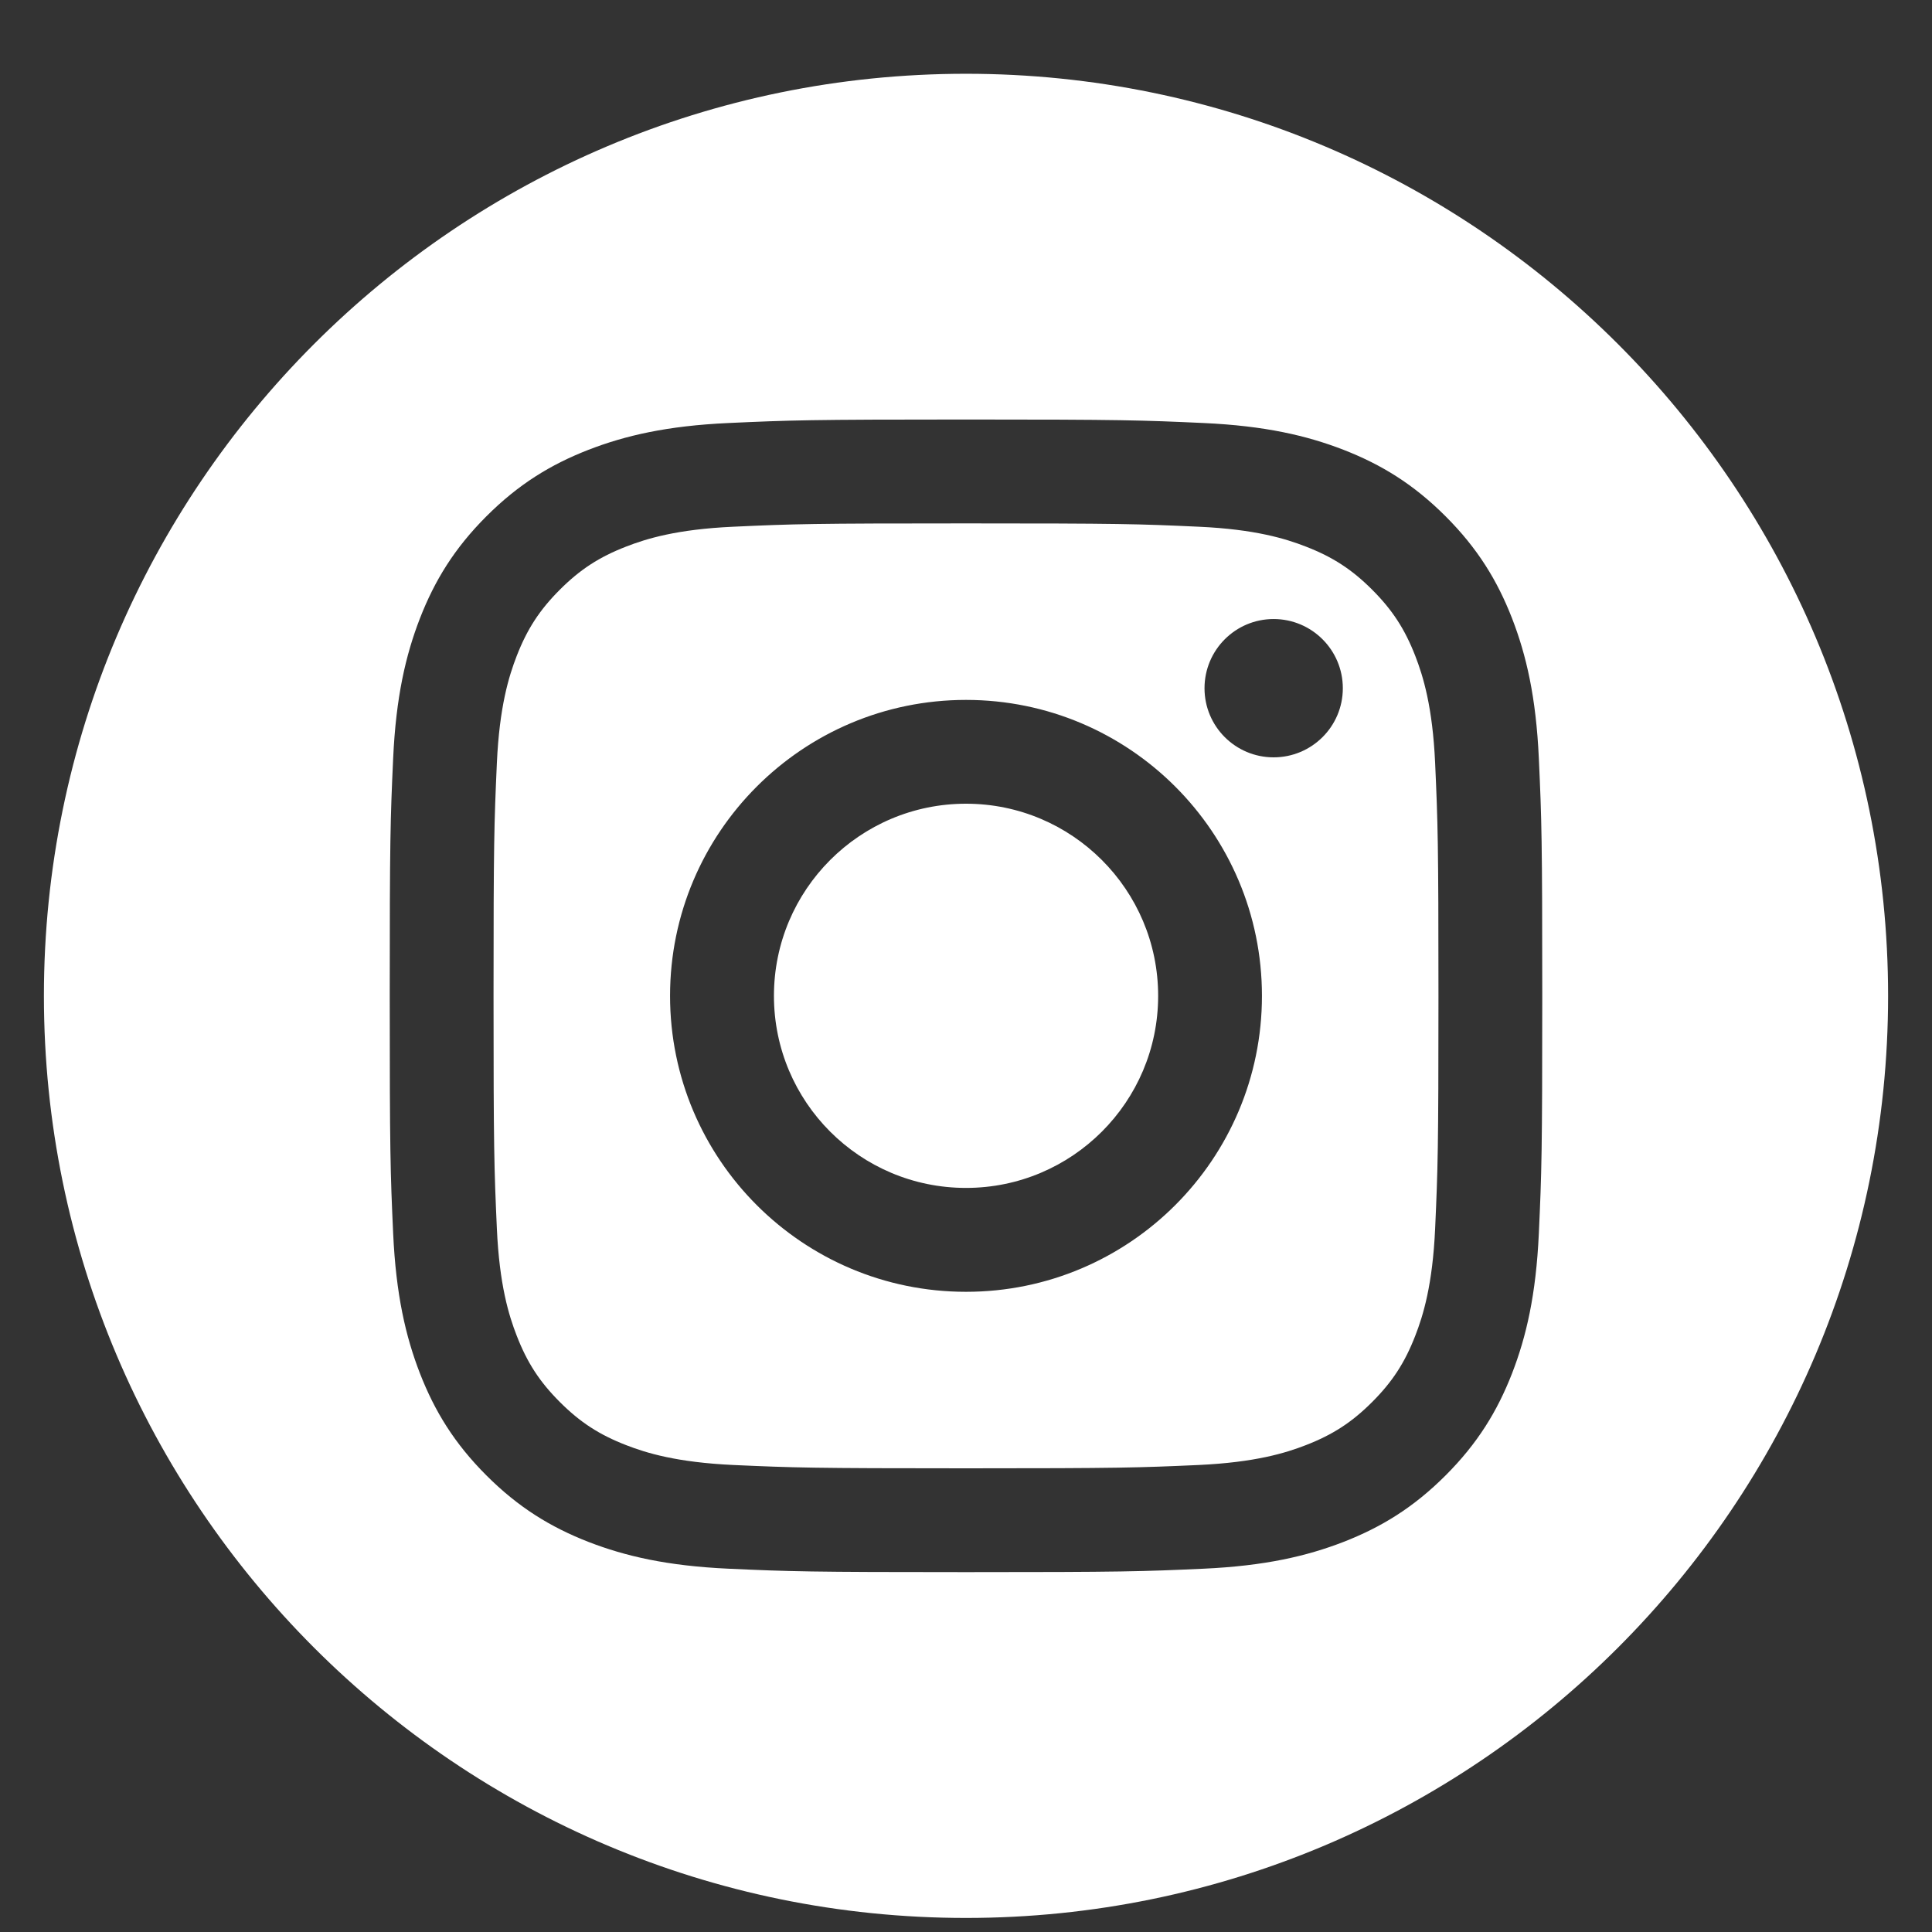 <svg width="22" height="22" viewBox="0 0 22 22" fill="none" xmlns="http://www.w3.org/2000/svg">
<rect x="0" y="0" width="22" height="22" fill="#333333" stroke="none"/>
<path fill-rule="evenodd" clip-rule="evenodd" d="M11 0.84C16.795 0.84 21.5 5.545 21.5 11.34C21.5 17.135 16.795 21.84 11 21.84C5.205 21.84 0.5 17.135 0.5 11.34C0.5 5.545 5.205 0.84 11 0.84ZM11 4.777C9.218 4.777 8.994 4.785 8.294 4.817C7.596 4.849 7.119 4.96 6.701 5.122C6.27 5.29 5.904 5.514 5.539 5.879C5.174 6.244 4.95 6.61 4.782 7.041C4.62 7.459 4.509 7.936 4.477 8.634C4.445 9.334 4.438 9.558 4.438 11.34C4.438 13.122 4.445 13.346 4.477 14.046C4.509 14.744 4.62 15.221 4.782 15.639C4.95 16.07 5.174 16.436 5.539 16.801C5.904 17.166 6.27 17.39 6.701 17.558C7.119 17.72 7.596 17.831 8.294 17.863C8.994 17.895 9.218 17.902 11 17.902C12.782 17.902 13.006 17.895 13.706 17.863C14.404 17.831 14.881 17.72 15.299 17.558C15.73 17.39 16.096 17.166 16.461 16.801C16.826 16.436 17.05 16.07 17.218 15.639C17.38 15.221 17.491 14.744 17.523 14.046C17.555 13.346 17.562 13.122 17.562 11.34C17.562 9.558 17.555 9.334 17.523 8.634C17.491 7.936 17.38 7.459 17.218 7.041C17.05 6.61 16.826 6.244 16.461 5.879C16.096 5.514 15.73 5.29 15.299 5.122C14.881 4.96 14.404 4.849 13.706 4.817C13.006 4.785 12.782 4.777 11 4.777ZM11 5.96C12.752 5.96 12.96 5.966 13.652 5.998C14.292 6.027 14.639 6.134 14.87 6.224C15.177 6.343 15.395 6.485 15.625 6.715C15.855 6.945 15.997 7.163 16.116 7.469C16.206 7.701 16.313 8.048 16.342 8.688C16.373 9.38 16.38 9.588 16.38 11.34C16.38 13.092 16.373 13.3 16.342 13.992C16.313 14.632 16.206 14.979 16.116 15.21C15.997 15.517 15.855 15.735 15.625 15.965C15.395 16.195 15.177 16.337 14.87 16.456C14.639 16.546 14.292 16.652 13.652 16.682C12.96 16.713 12.752 16.72 11 16.72C9.248 16.72 9.04 16.713 8.348 16.682C7.708 16.652 7.361 16.546 7.13 16.456C6.823 16.337 6.605 16.195 6.375 15.965C6.145 15.735 6.003 15.517 5.884 15.21C5.794 14.979 5.687 14.632 5.658 13.992C5.627 13.3 5.62 13.092 5.62 11.34C5.62 9.588 5.627 9.38 5.658 8.688C5.687 8.048 5.794 7.701 5.884 7.469C6.003 7.163 6.145 6.945 6.375 6.715C6.605 6.485 6.823 6.343 7.13 6.224C7.361 6.134 7.708 6.027 8.348 5.998C9.04 5.966 9.248 5.96 11 5.96ZM11 7.97C9.139 7.97 7.63 9.479 7.63 11.34C7.63 13.201 9.139 14.71 11 14.71C12.861 14.71 14.37 13.201 14.37 11.34C14.37 9.479 12.861 7.97 11 7.97ZM11 13.527C9.792 13.527 8.813 12.548 8.813 11.34C8.813 10.132 9.792 9.152 11 9.152C12.208 9.152 13.188 10.132 13.188 11.34C13.188 12.548 12.208 13.527 11 13.527ZM15.291 7.837C15.291 8.272 14.938 8.624 14.503 8.624C14.068 8.624 13.716 8.272 13.716 7.837C13.716 7.402 14.068 7.049 14.503 7.049C14.938 7.049 15.291 7.402 15.291 7.837Z" fill="white"/>
</svg>
